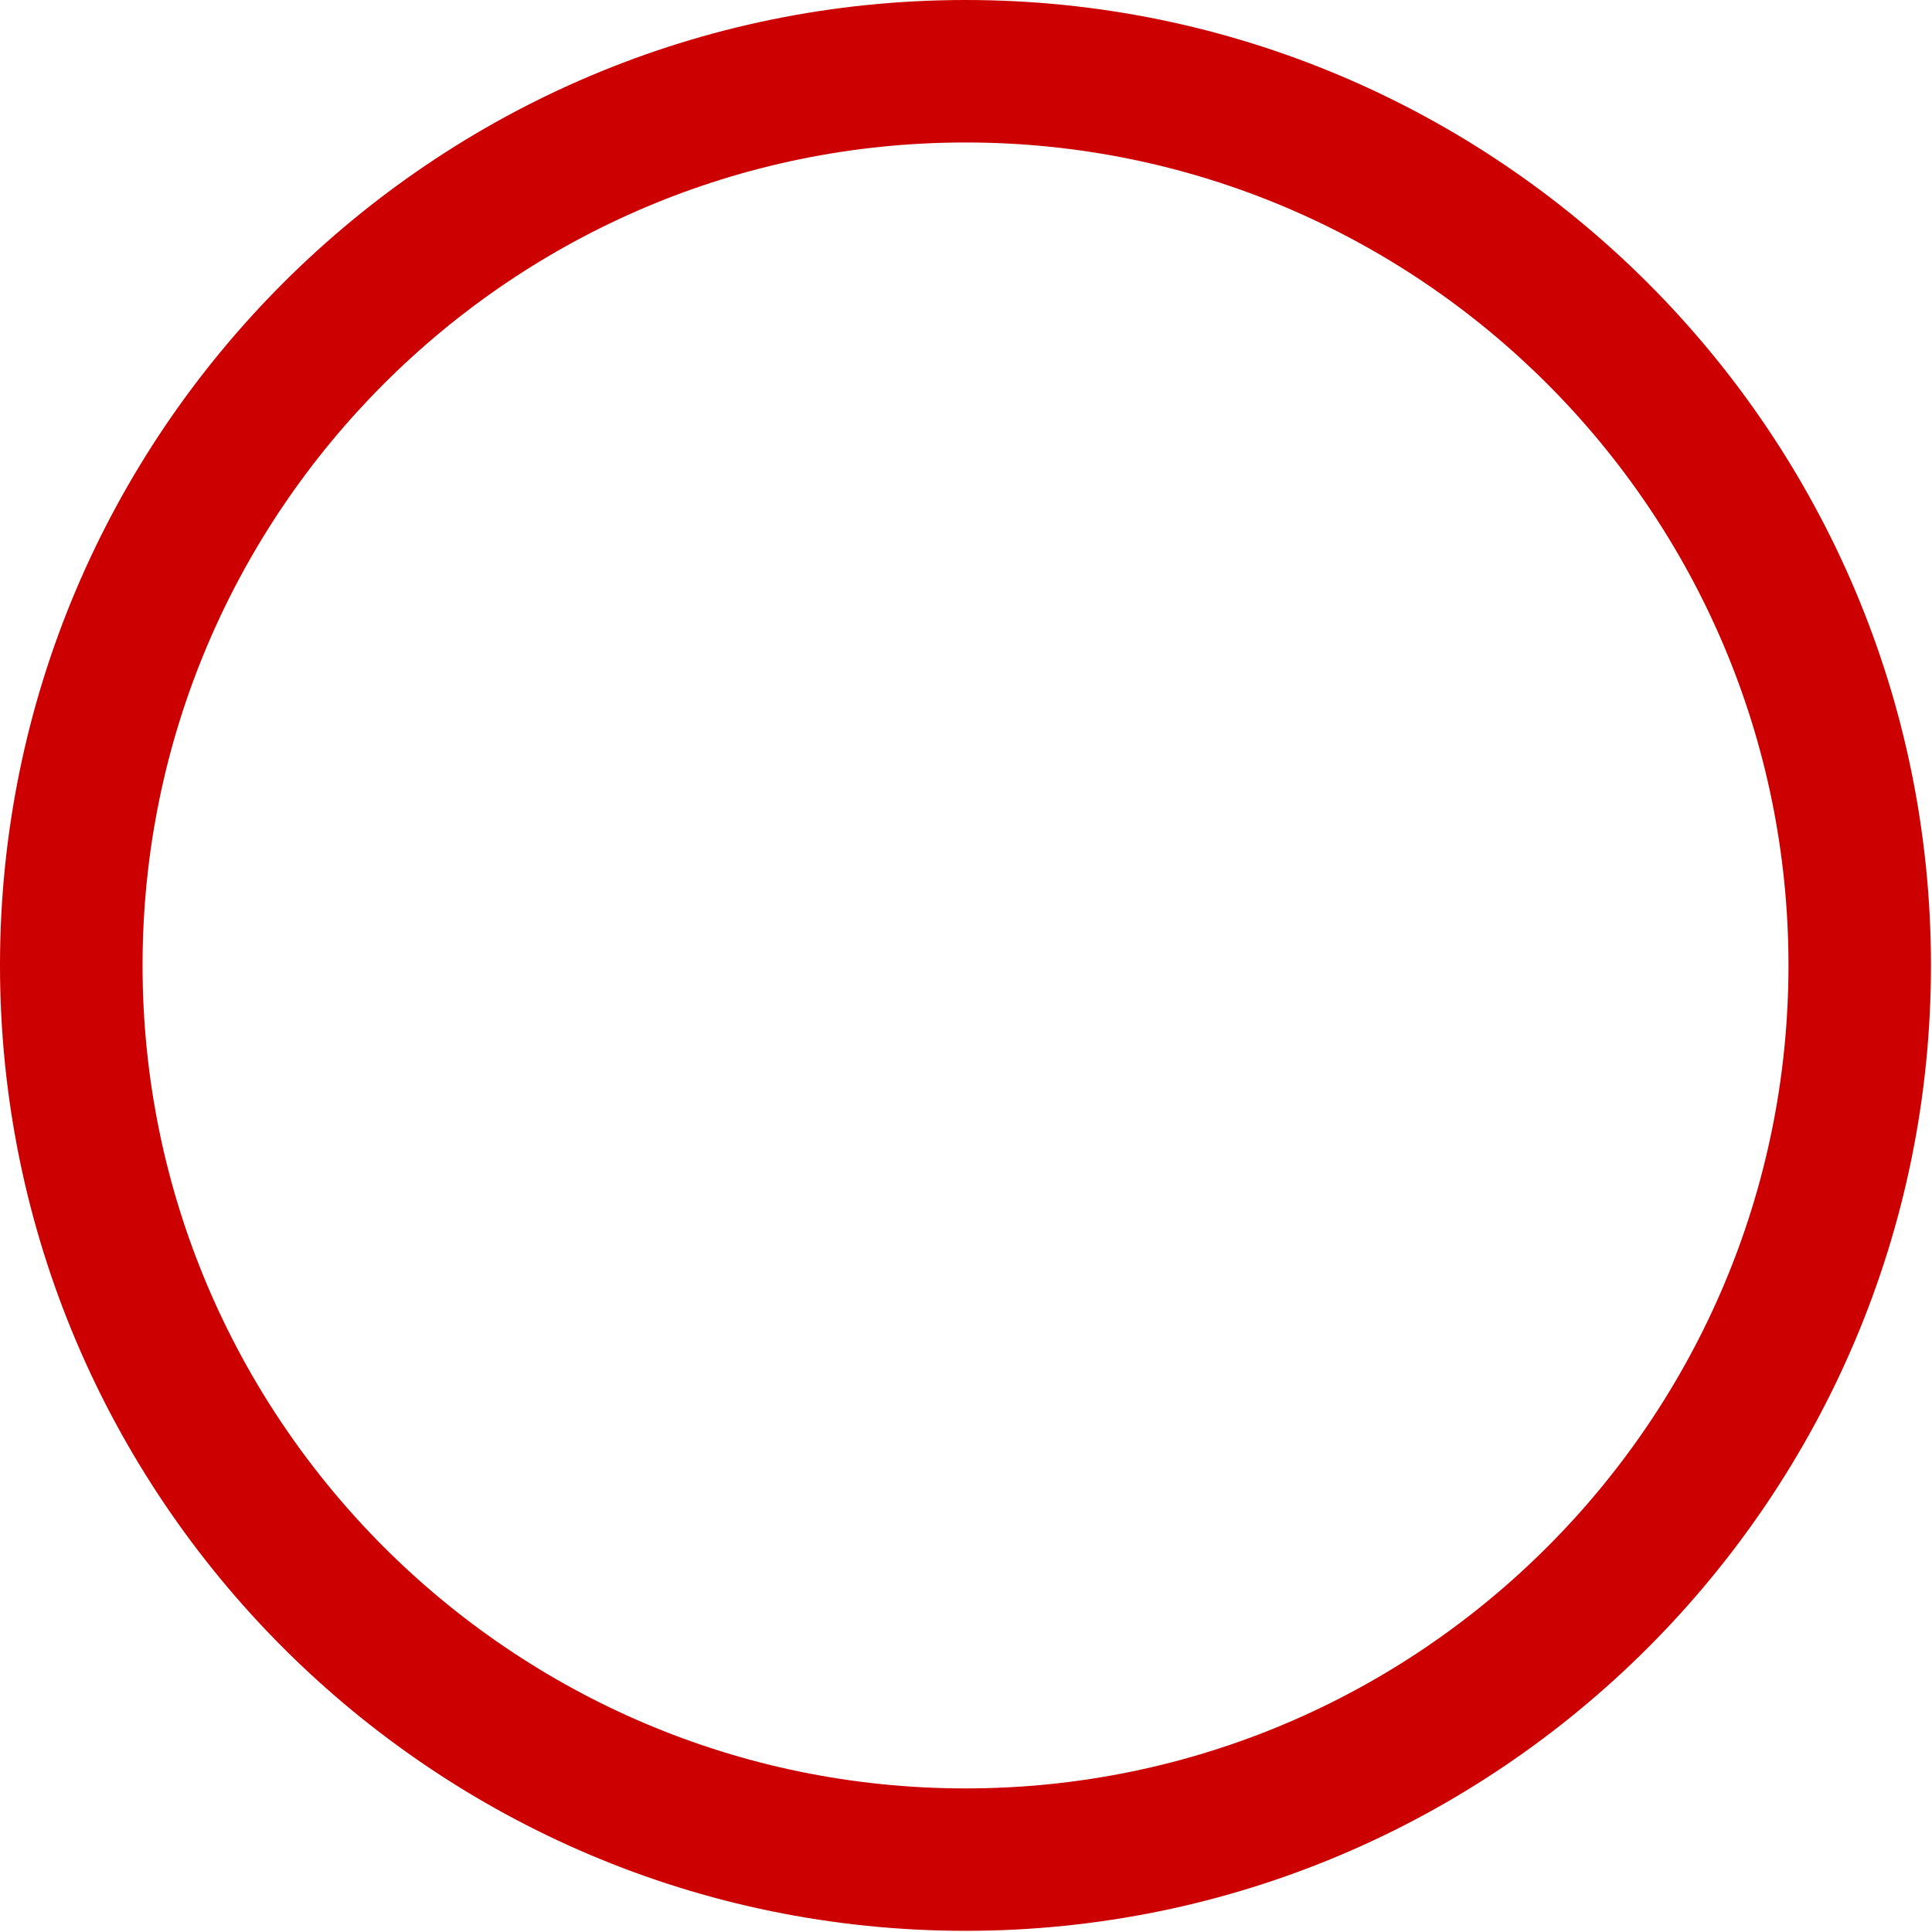 <?xml version="1.0" encoding="UTF-8"?> <svg xmlns="http://www.w3.org/2000/svg" width="162" height="162" viewBox="0 0 162 162" fill="none"> <path d="M80.963 0C36.318 0 0 36.31 0 80.947C0 125.589 36.318 161.902 80.963 161.902C125.6 161.902 161.913 125.586 161.913 80.947C161.913 36.31 125.6 0 80.963 0ZM80.963 149.96C42.914 149.96 11.953 118.999 11.953 80.95C11.953 42.903 42.914 11.947 80.963 11.947C119.01 11.947 149.966 42.906 149.966 80.95C149.965 118.999 119.01 149.96 80.963 149.96Z" fill="#CC0000"></path> </svg> 